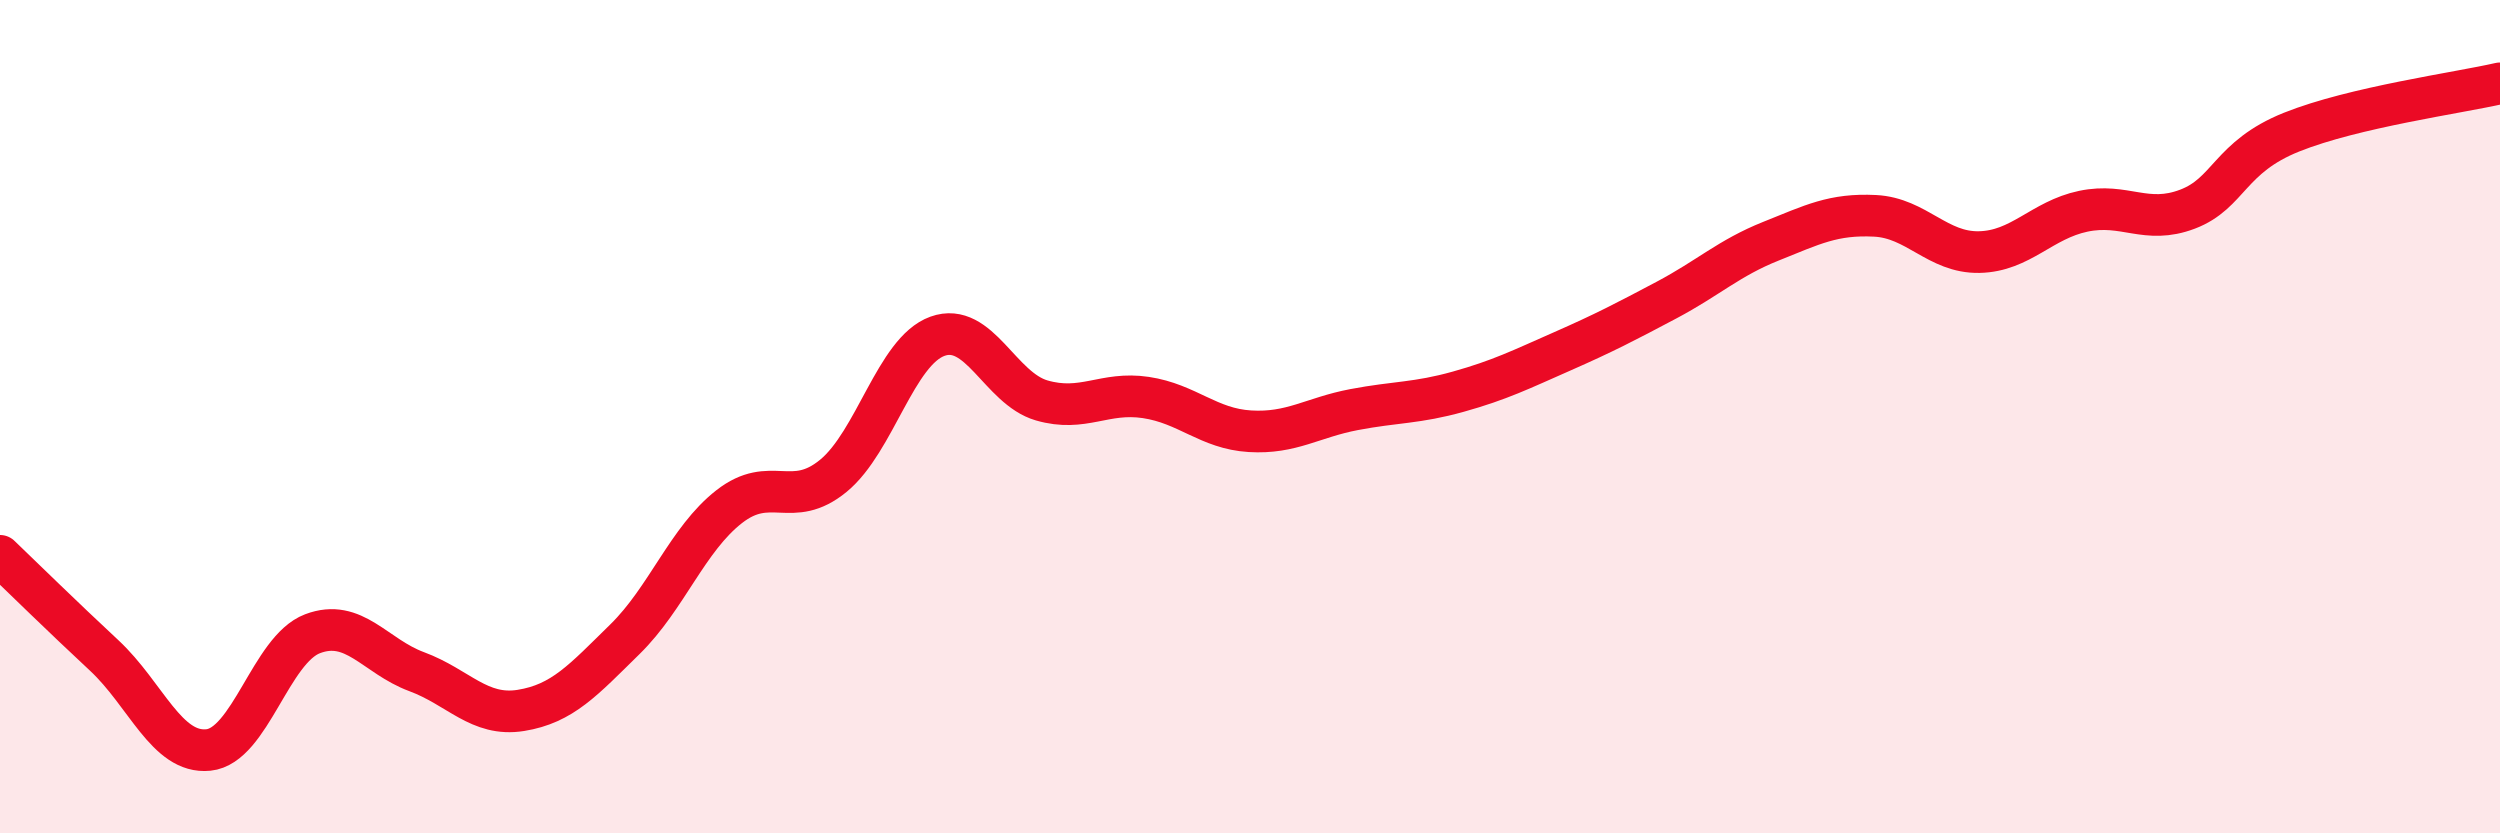 
    <svg width="60" height="20" viewBox="0 0 60 20" xmlns="http://www.w3.org/2000/svg">
      <path
        d="M 0,13.34 C 0.5,13.82 1.5,14.8 2.5,15.73 C 3.5,16.66 4,18.1 5,18 C 6,17.9 6.5,15.59 7.5,15.21 C 8.5,14.83 9,15.75 10,16.12 C 11,16.49 11.5,17.21 12.5,17.05 C 13.5,16.89 14,16.32 15,15.34 C 16,14.36 16.5,12.94 17.5,12.16 C 18.5,11.38 19,12.24 20,11.42 C 21,10.6 21.5,8.43 22.5,8.07 C 23.5,7.71 24,9.32 25,9.61 C 26,9.9 26.5,9.39 27.5,9.54 C 28.5,9.69 29,10.29 30,10.35 C 31,10.41 31.5,10.02 32.5,9.83 C 33.5,9.64 34,9.68 35,9.4 C 36,9.12 36.5,8.87 37.5,8.43 C 38.5,7.99 39,7.73 40,7.2 C 41,6.67 41.5,6.19 42.5,5.79 C 43.5,5.39 44,5.13 45,5.18 C 46,5.23 46.5,6.07 47.5,6.05 C 48.5,6.03 49,5.28 50,5.07 C 51,4.86 51.5,5.4 52.5,5.02 C 53.5,4.64 53.5,3.77 55,3.17 C 56.5,2.57 59,2.23 60,2L60 20L0 20Z"
        fill="#EB0A25"
        opacity="0.1"
        stroke-linecap="round"
        stroke-linejoin="round"
      />
      <path
        d="M 0,13.34 C 0.5,13.82 1.5,14.8 2.5,15.73 C 3.5,16.66 4,18.1 5,18 C 6,17.9 6.5,15.59 7.5,15.21 C 8.5,14.83 9,15.75 10,16.12 C 11,16.49 11.5,17.21 12.5,17.05 C 13.5,16.89 14,16.32 15,15.34 C 16,14.36 16.5,12.94 17.5,12.16 C 18.5,11.38 19,12.24 20,11.42 C 21,10.6 21.5,8.43 22.5,8.07 C 23.5,7.71 24,9.32 25,9.61 C 26,9.9 26.5,9.39 27.5,9.54 C 28.5,9.69 29,10.29 30,10.35 C 31,10.41 31.5,10.02 32.5,9.83 C 33.5,9.64 34,9.68 35,9.4 C 36,9.12 36.5,8.87 37.5,8.43 C 38.5,7.99 39,7.73 40,7.2 C 41,6.67 41.5,6.19 42.5,5.79 C 43.5,5.39 44,5.13 45,5.18 C 46,5.23 46.5,6.07 47.5,6.05 C 48.5,6.03 49,5.28 50,5.07 C 51,4.86 51.5,5.4 52.5,5.02 C 53.5,4.64 53.5,3.77 55,3.17 C 56.5,2.57 59,2.23 60,2"
        stroke="#EB0A25"
        stroke-width="1"
        fill="none"
        stroke-linecap="round"
        stroke-linejoin="round"
      />
    </svg>
  